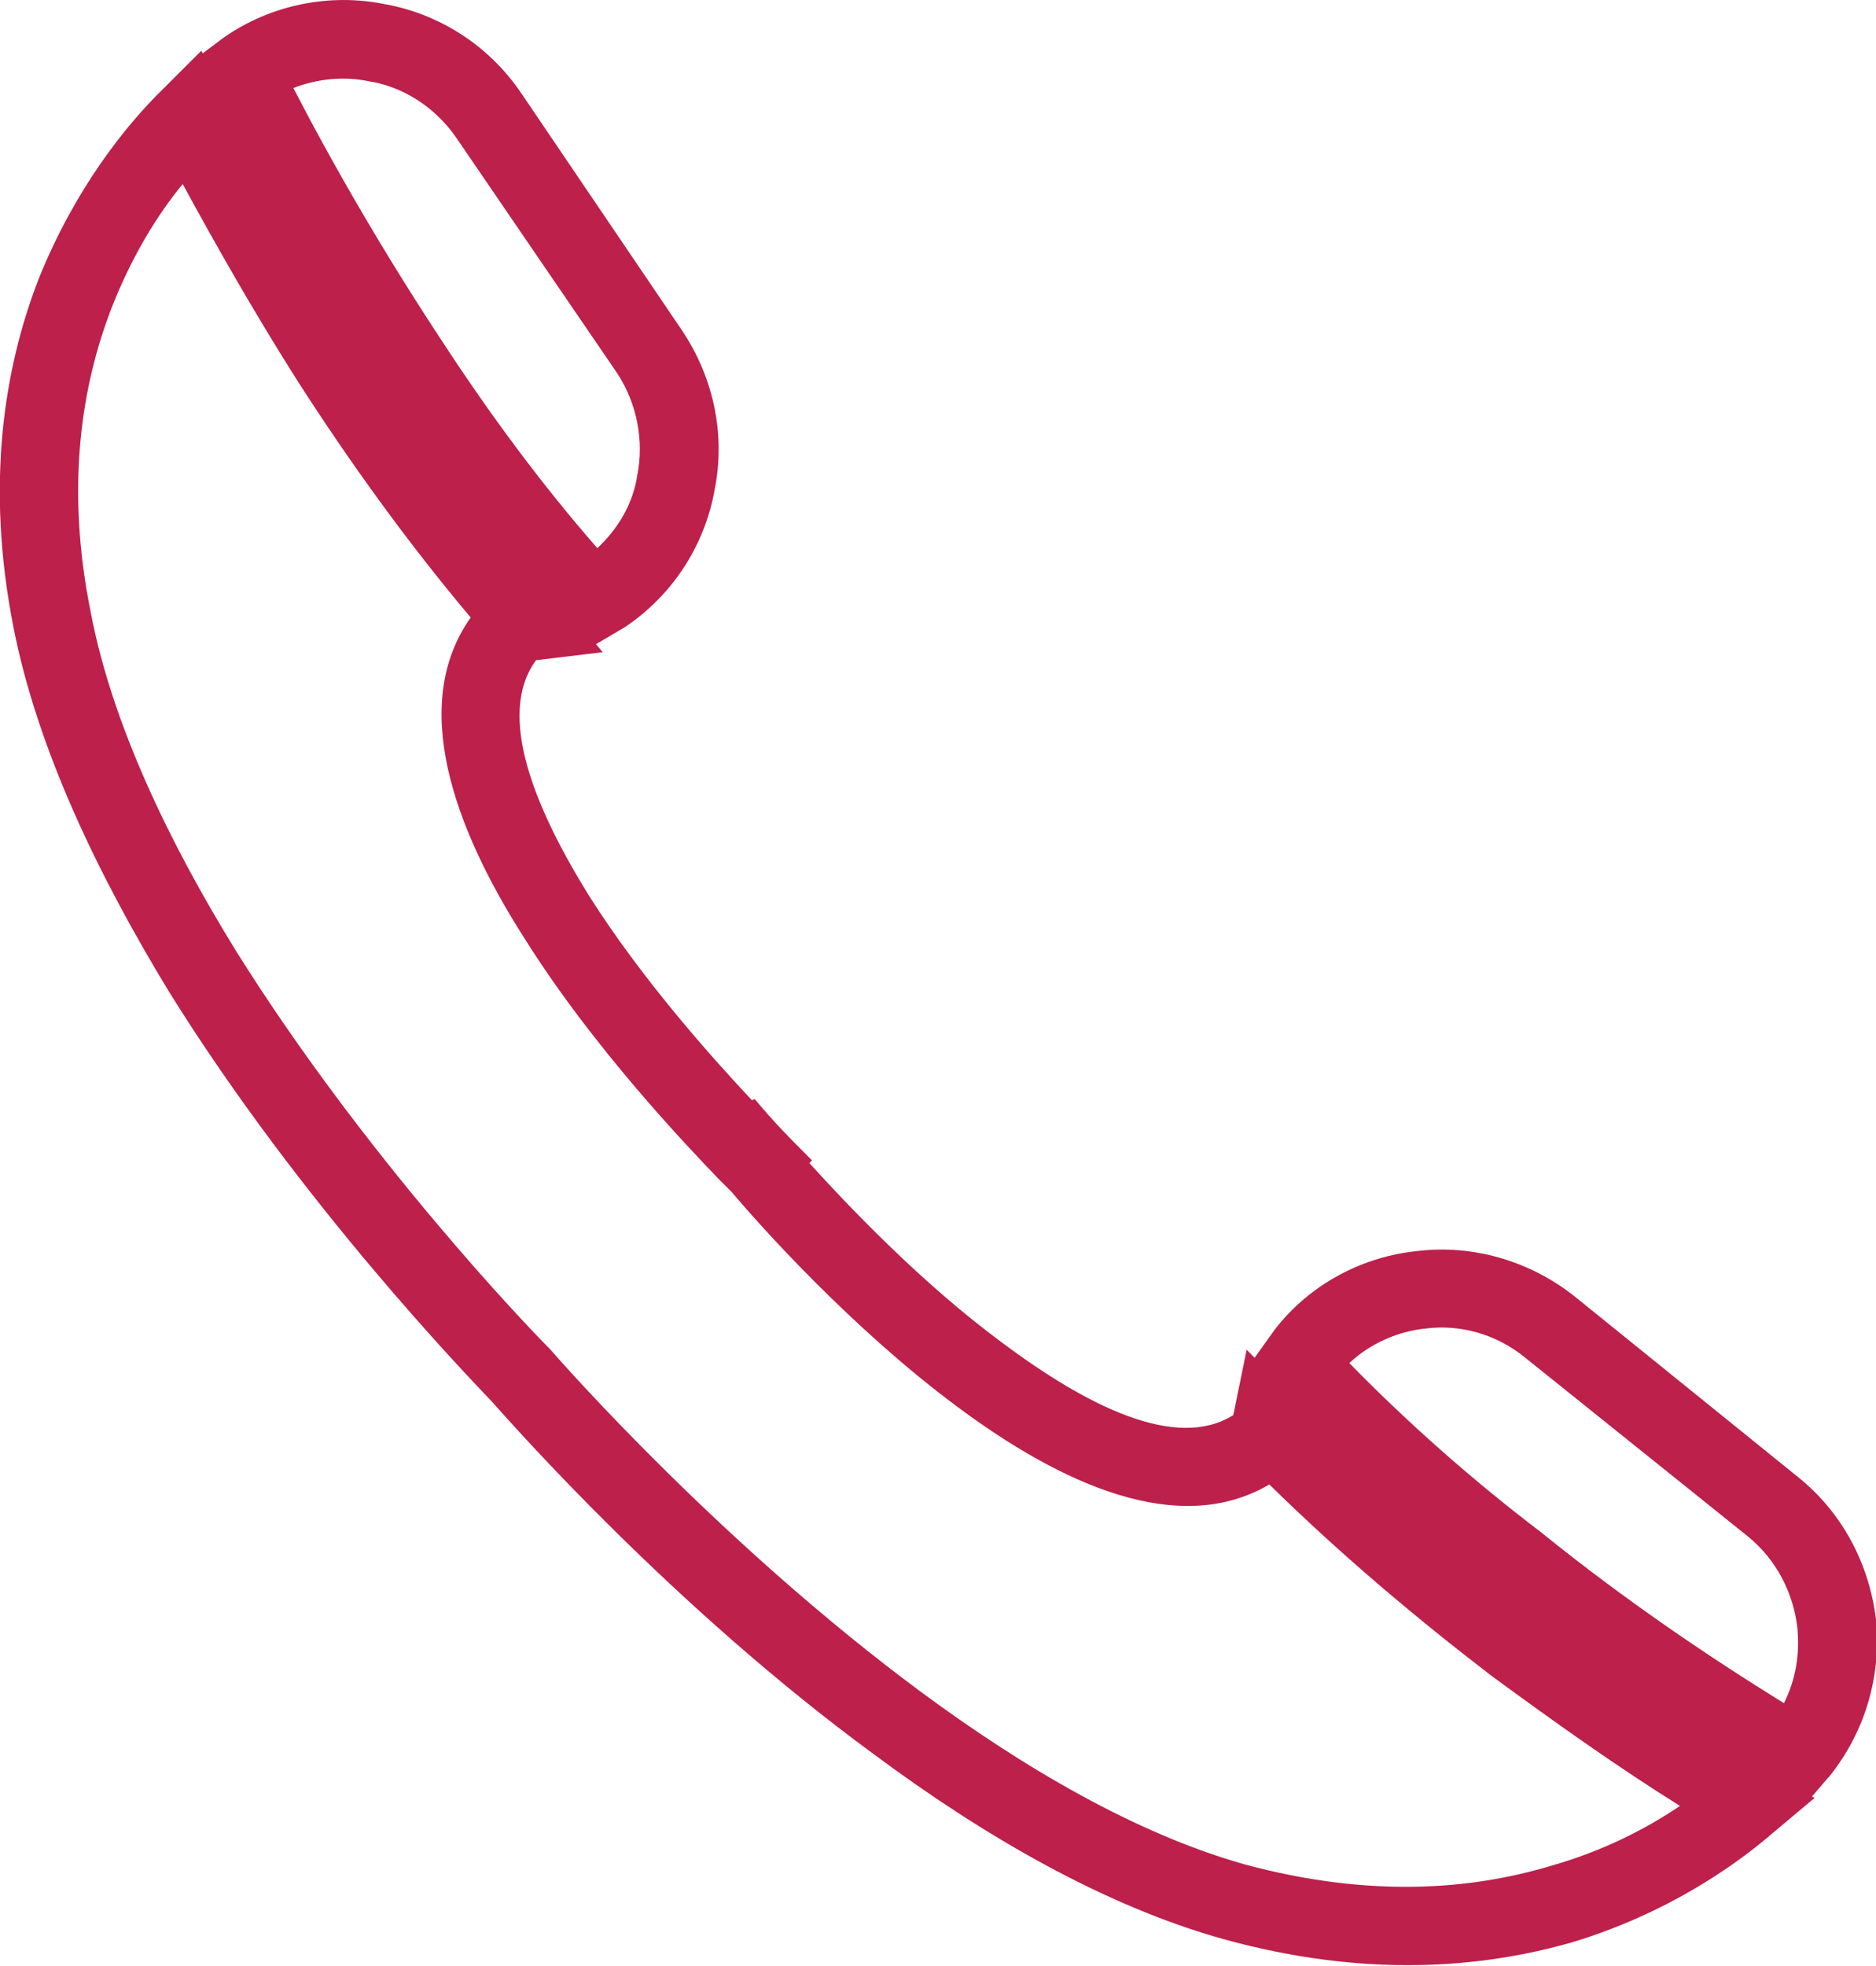 <?xml version="1.0" encoding="UTF-8"?>
<!DOCTYPE svg PUBLIC "-//W3C//DTD SVG 1.1//EN" "http://www.w3.org/Graphics/SVG/1.1/DTD/svg11.dtd">
<!-- Creator: CorelDRAW X7 -->
<svg xmlns="http://www.w3.org/2000/svg" xml:space="preserve" width="883px" height="925px" version="1.1" style="shape-rendering:geometricPrecision; text-rendering:geometricPrecision; image-rendering:optimizeQuality; fill-rule:evenodd; clip-rule:evenodd"
viewBox="0 0 1407 1474"
 xmlns:xlink="http://www.w3.org/1999/xlink">
 <defs>
  <style type="text/css">
   <![CDATA[
    .fil0 {fill:#BC204B;fill-rule:nonzero}
   ]]>
  </style>
 </defs>
 <g id="Layer_x0020_1">
  <path class="fil0" d="M1371 1333l-12 14 2 1 -31 26c-30,26 -81,61 -150,82 -69,20 -157,27 -262,-2 -90,-25 -181,-78 -263,-139 -150,-110 -269,-245 -286,-264 -17,-18 -143,-148 -242,-307 -53,-87 -99,-182 -117,-274 -21,-107 -7,-194 19,-261 27,-67 65,-115 94,-143l28 -28 1 2 16 -12c36,-25 80,-33 120,-25 40,7 78,30 103,67l120 177c25,37 33,80 25,120 -7,40 -30,78 -67,103l-22 13 5 6 -50 6c-30,41 -1,111 40,177 40,63 92,121 122,153l2 -1c15,18 26,29 43,46l-2 2c29,32 84,90 145,135 63,47 130,81 173,54l10 -49 6 6 15 -21c27,-35 67,-55 107,-59 41,-5 84,7 118,34l167 135c34,27 54,66 59,107 4,41 -7,83 -35,118l-1 1zm-215 -184c63,51 127,94 182,128 9,-18 12,-37 10,-57 -3,-25 -15,-50 -37,-68l-167 -134c-22,-18 -49,-25 -74,-22 -21,2 -42,11 -58,26 45,46 94,89 144,127zm-466 119c77,57 162,107 244,130 93,25 169,19 229,1 39,-11 72,-28 97,-45 -45,-28 -93,-62 -142,-98 -56,-43 -112,-90 -166,-143 -68,40 -156,0 -235,-59 -78,-58 -147,-135 -168,-160l-10 -10c-23,-24 -94,-98 -146,-181 -53,-83 -86,-175 -40,-240 -48,-57 -91,-117 -129,-176 -33,-52 -62,-103 -87,-149 -19,23 -38,54 -53,92 -23,59 -35,135 -16,229 16,84 59,173 109,254 97,155 219,282 234,297l1 1c14,16 131,148 278,257zm-413 -1207c-19,-4 -39,-2 -57,5 30,58 68,124 113,192 34,52 73,105 115,153 16,-15 27,-34 30,-55 5,-25 0,-53 -15,-76l-121 -177c-16,-23 -40,-38 -65,-42z"/>
 </g>
</svg>
